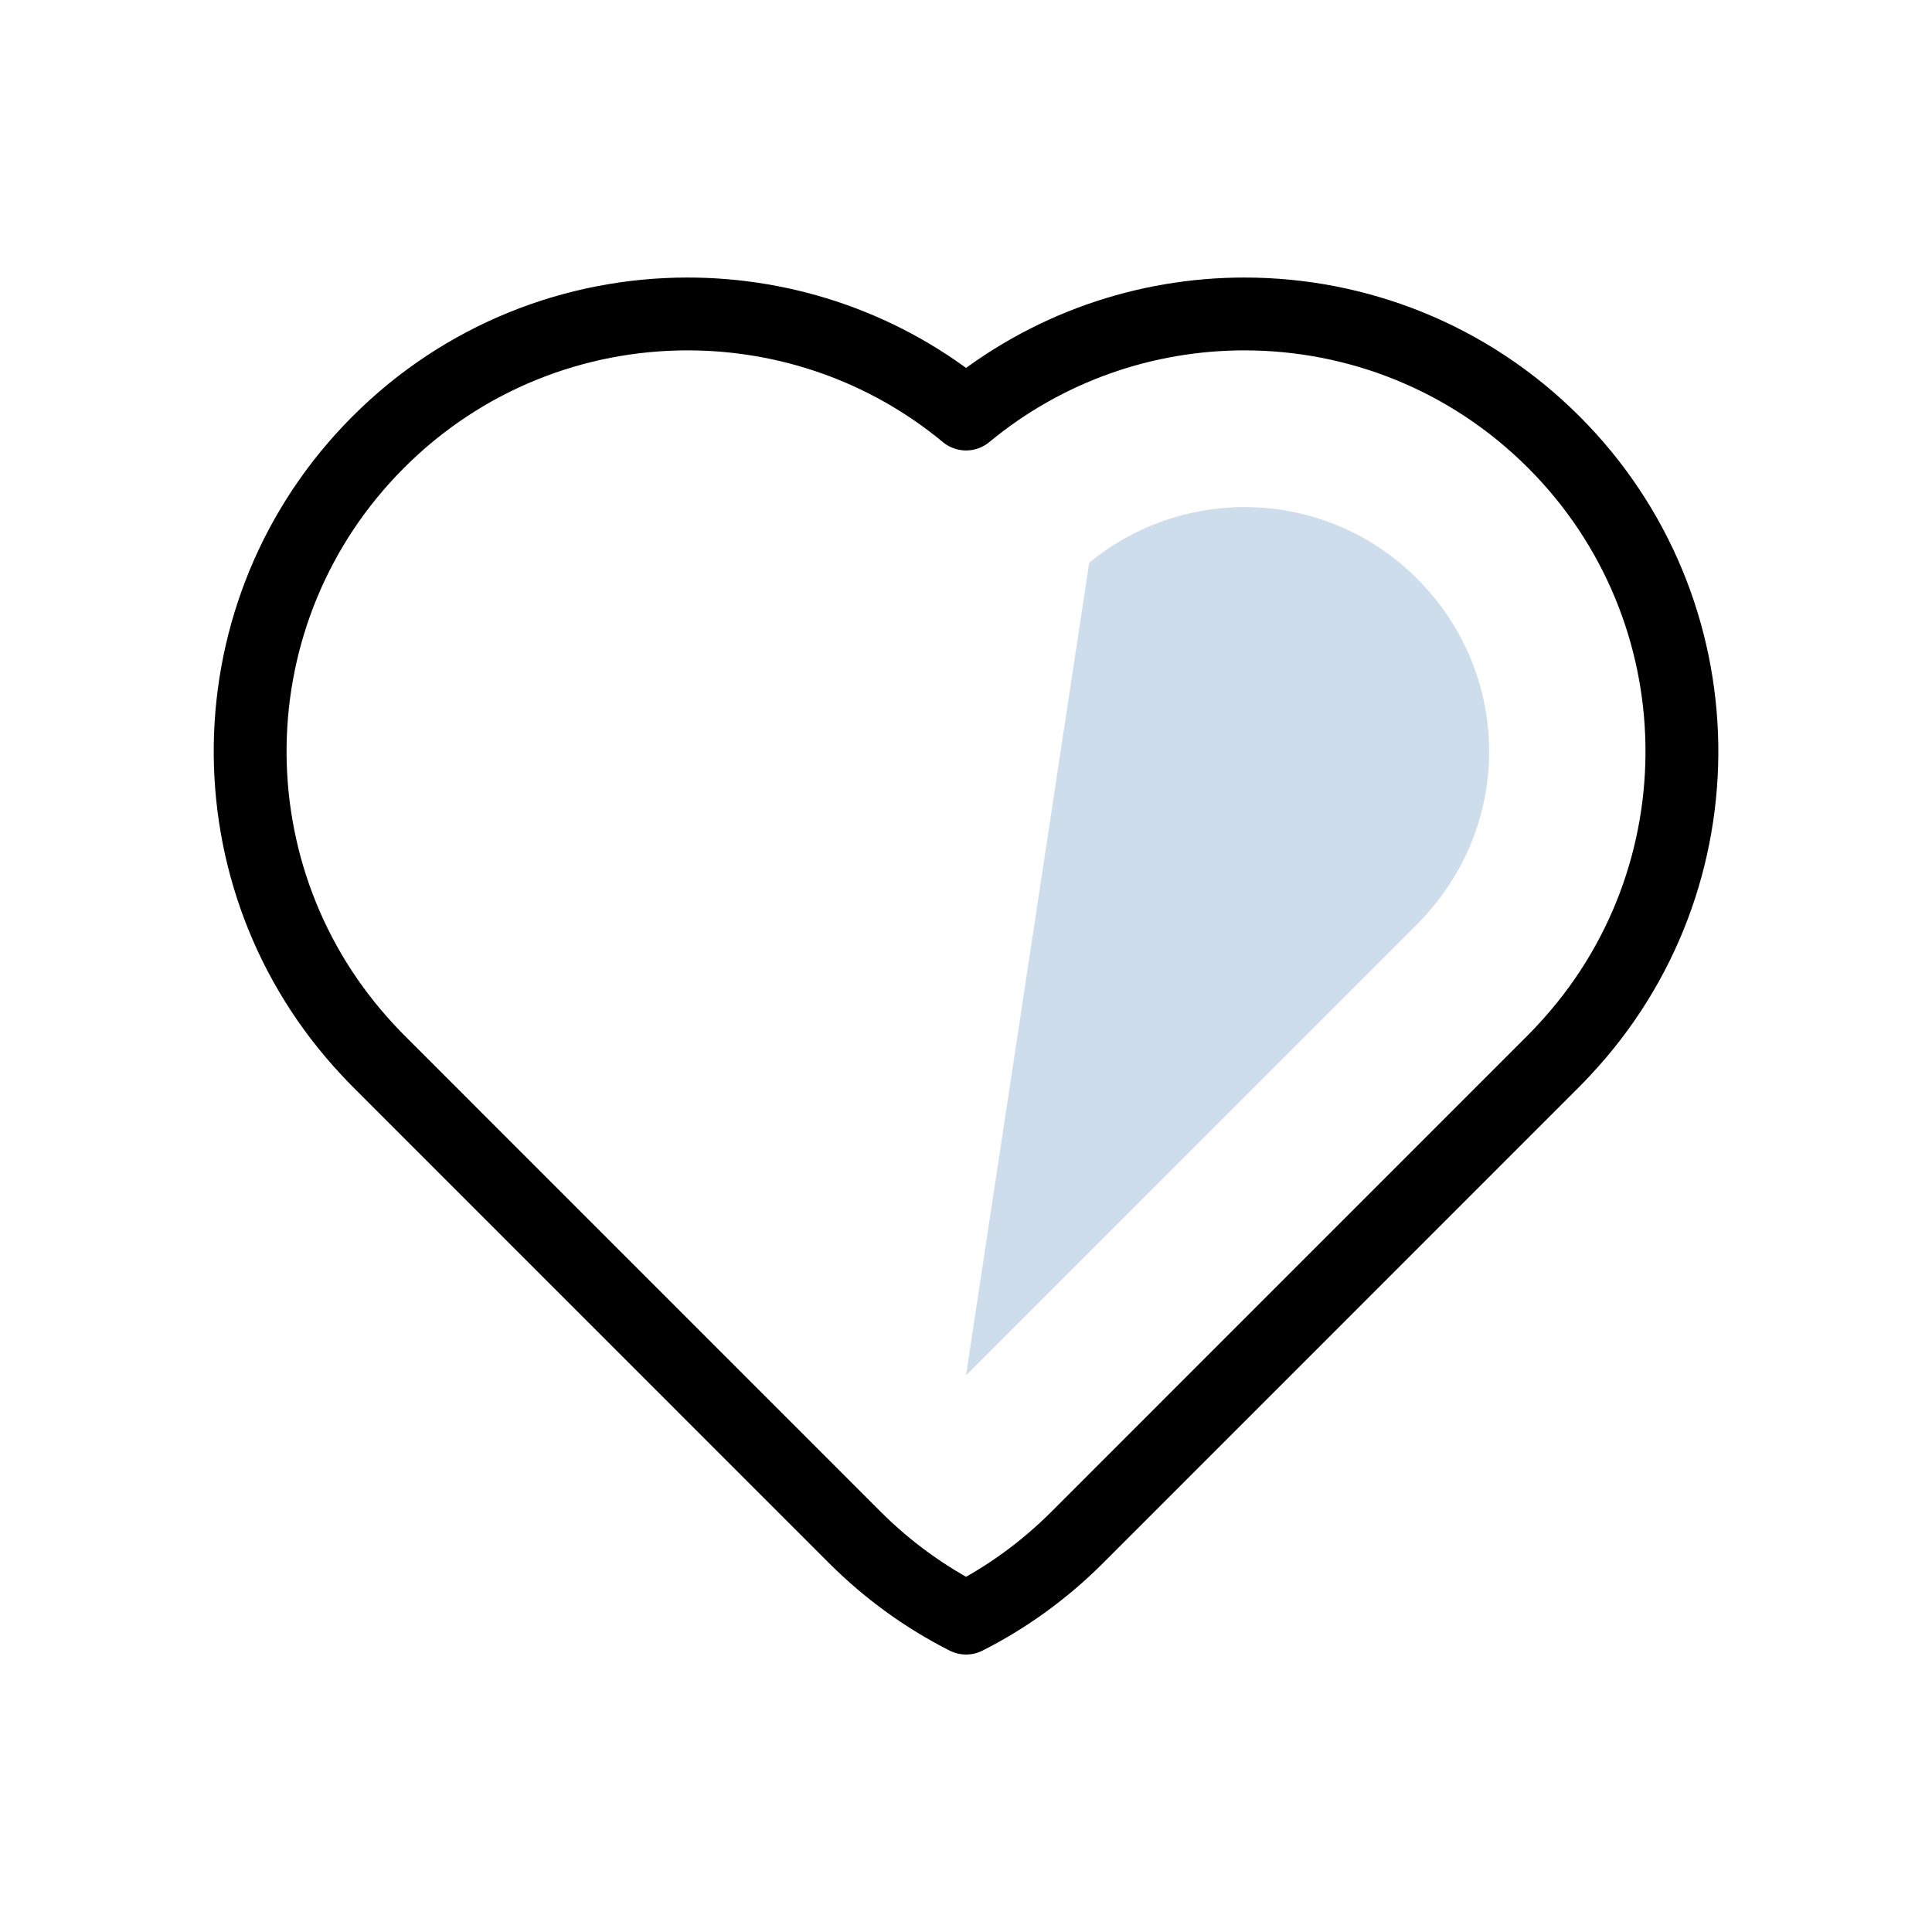 <?xml version="1.0" encoding="UTF-8"?><svg id="Layer_2" xmlns="http://www.w3.org/2000/svg" viewBox="0 0 300 300"><defs><style>.cls-1{fill:#ceddec;}.cls-2{fill:none;stroke:#000;stroke-linecap:round;stroke-linejoin:round;stroke-width:11.31px;}</style></defs><path class="cls-2" d="m242.85,163.07c-.51.55-1.04,1.11-1.58,1.65l-73.98,73.99c-5.21,5.21-11.05,9.4-17.28,12.55-6.23-3.16-12.08-7.34-17.29-12.55l-73.98-73.99c-.54-.54-1.07-1.1-1.58-1.65-24.94-26.63-24.41-68.43,1.58-94.42,13.25-13.27,30.65-19.9,48.03-19.9,15.36,0,30.73,5.18,43.24,15.54,12.52-10.36,27.87-15.54,43.23-15.54,17.39,0,34.77,6.64,48.03,19.9,25.99,25.99,26.52,67.79,1.58,94.42Z"/><path class="cls-1" d="m169.13,87.39c6.74-5.58,15.3-8.65,24.1-8.65,10.12,0,19.65,3.95,26.82,11.12,14.55,14.55,14.95,37.7.9,52.71l-.21.23c-.22.24-.45.48-.69.72l-70.05,70.06"/></svg>
